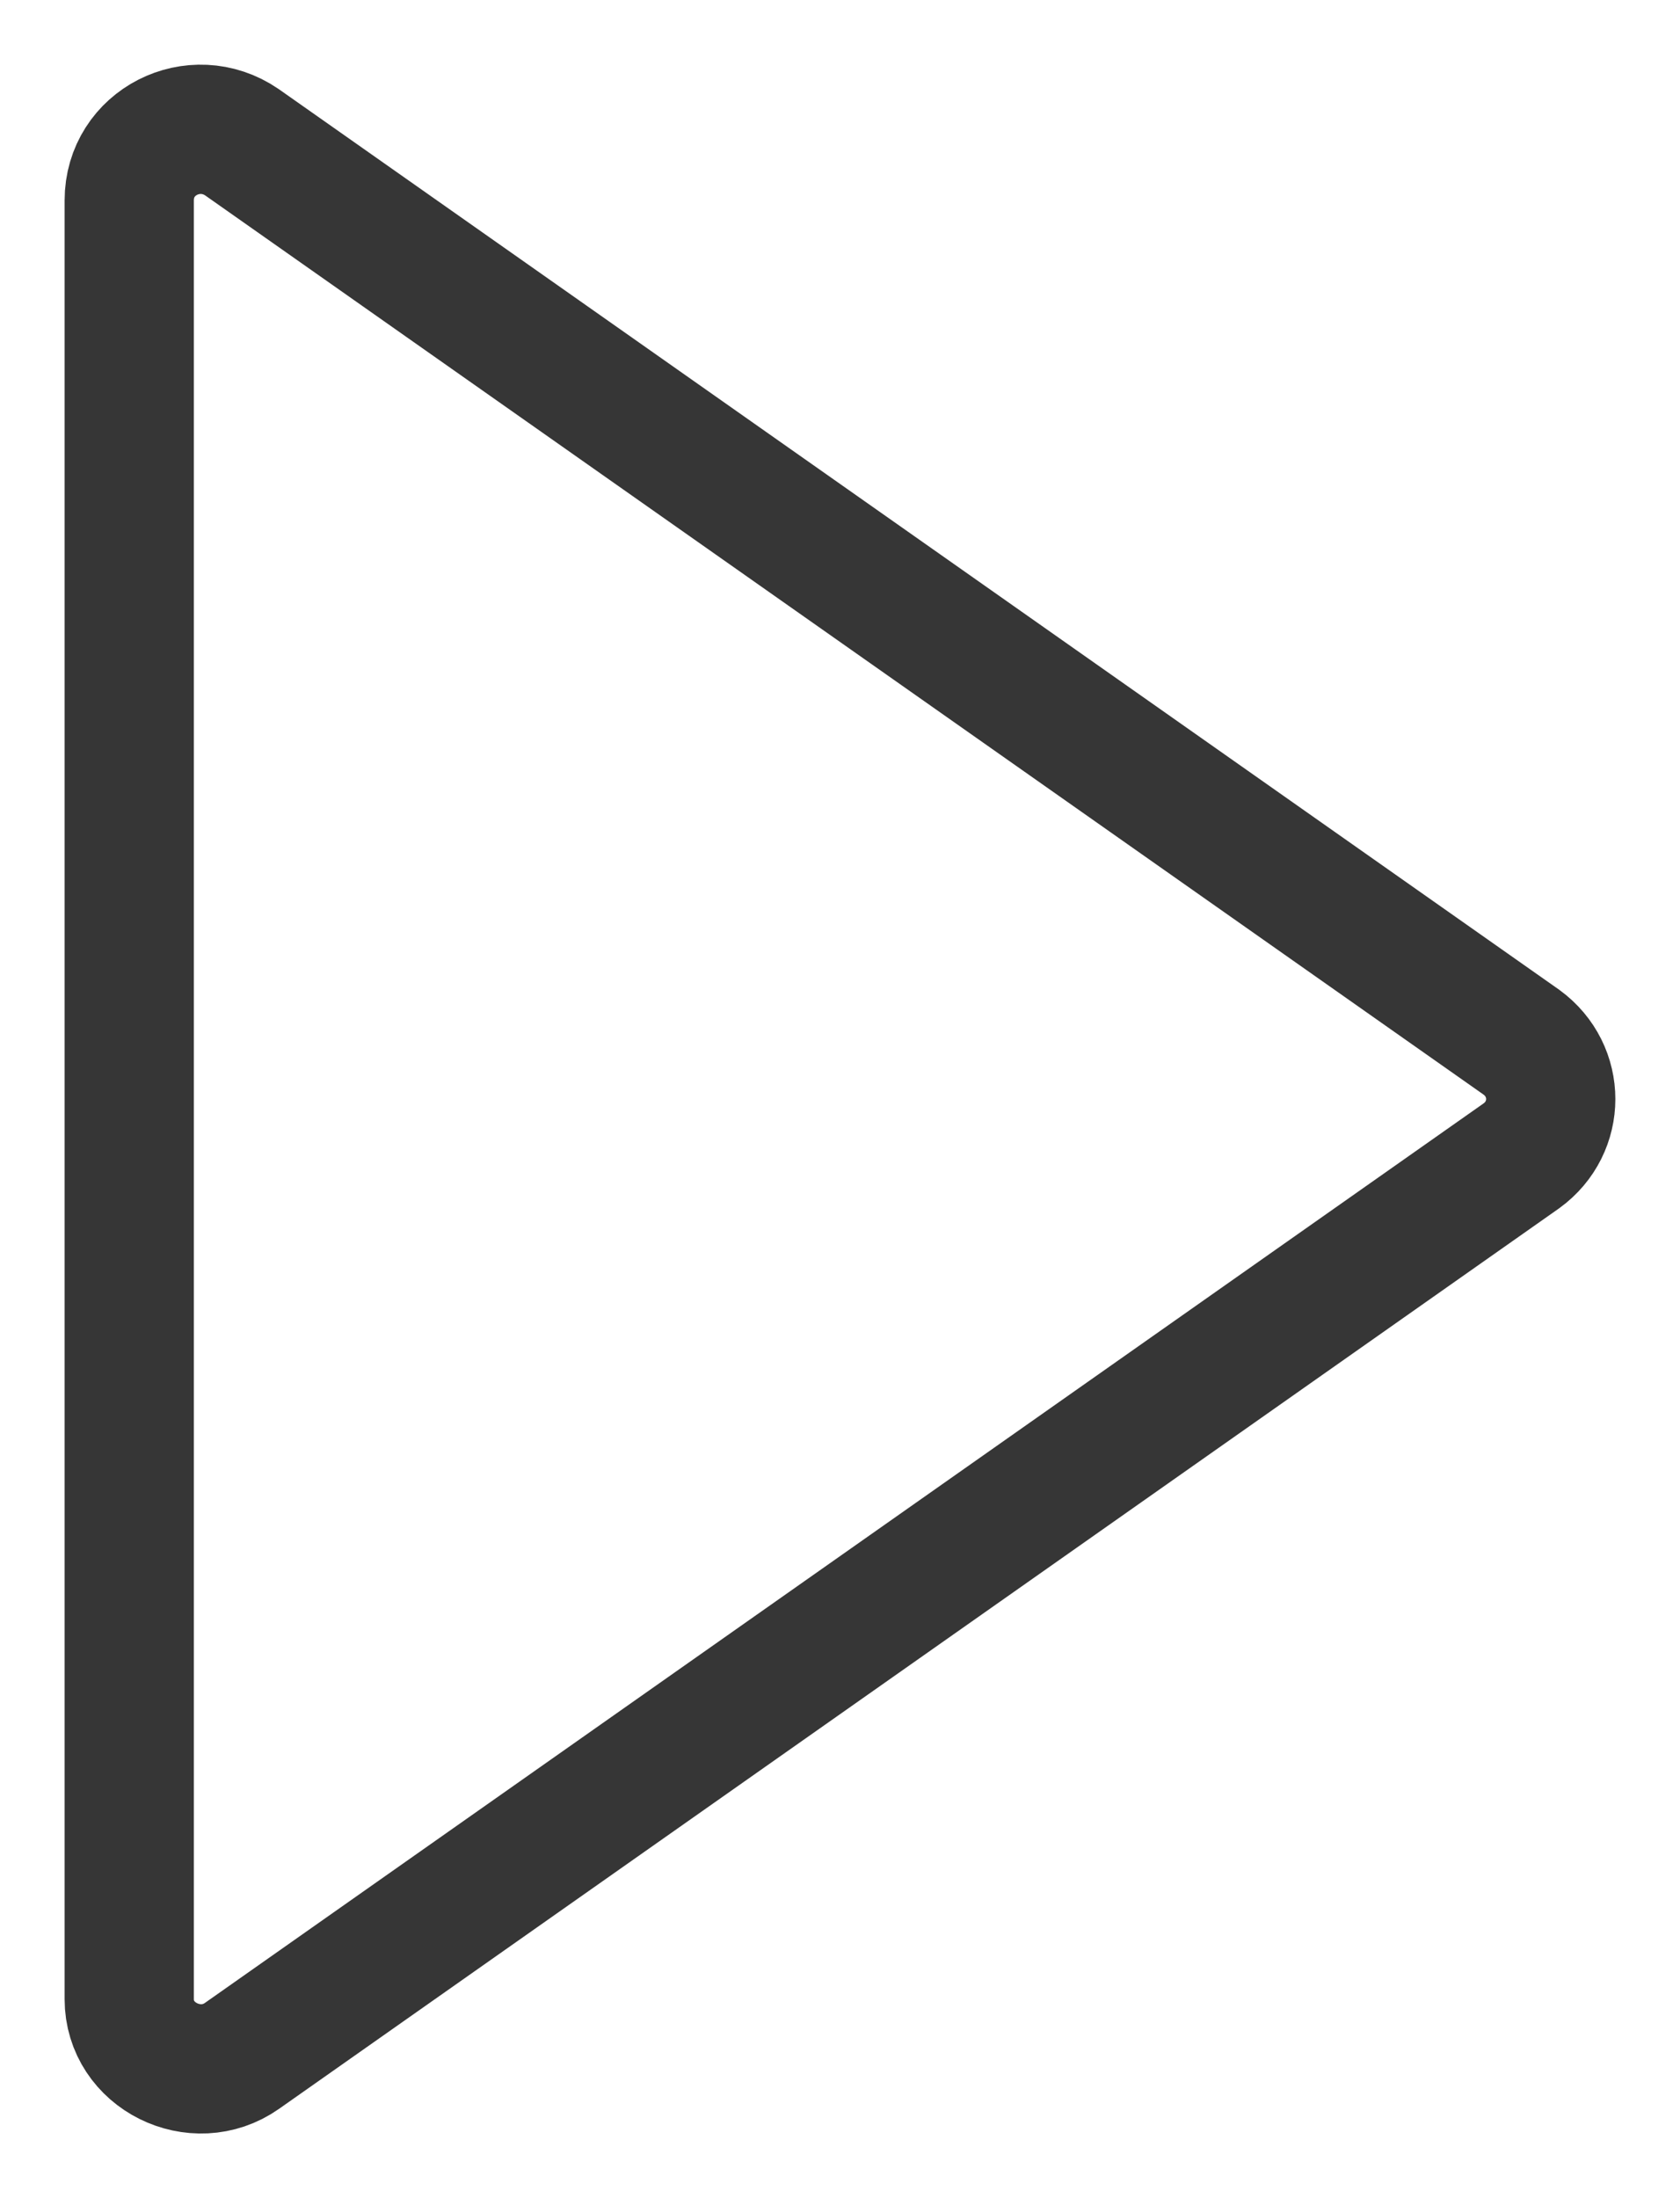 <svg width="13" height="17" viewBox="0 0 13 17" fill="none" xmlns="http://www.w3.org/2000/svg">
<path d="M1.872 1.1L11.774 8.061C12.075 8.281 12.075 8.719 11.774 8.938L1.872 15.9C1.514 16.152 1 15.9 1 15.461V1.55C1 1.1 1.503 0.848 1.872 1.1Z" stroke="#363636" stroke-miterlimit="10"/>
</svg>
